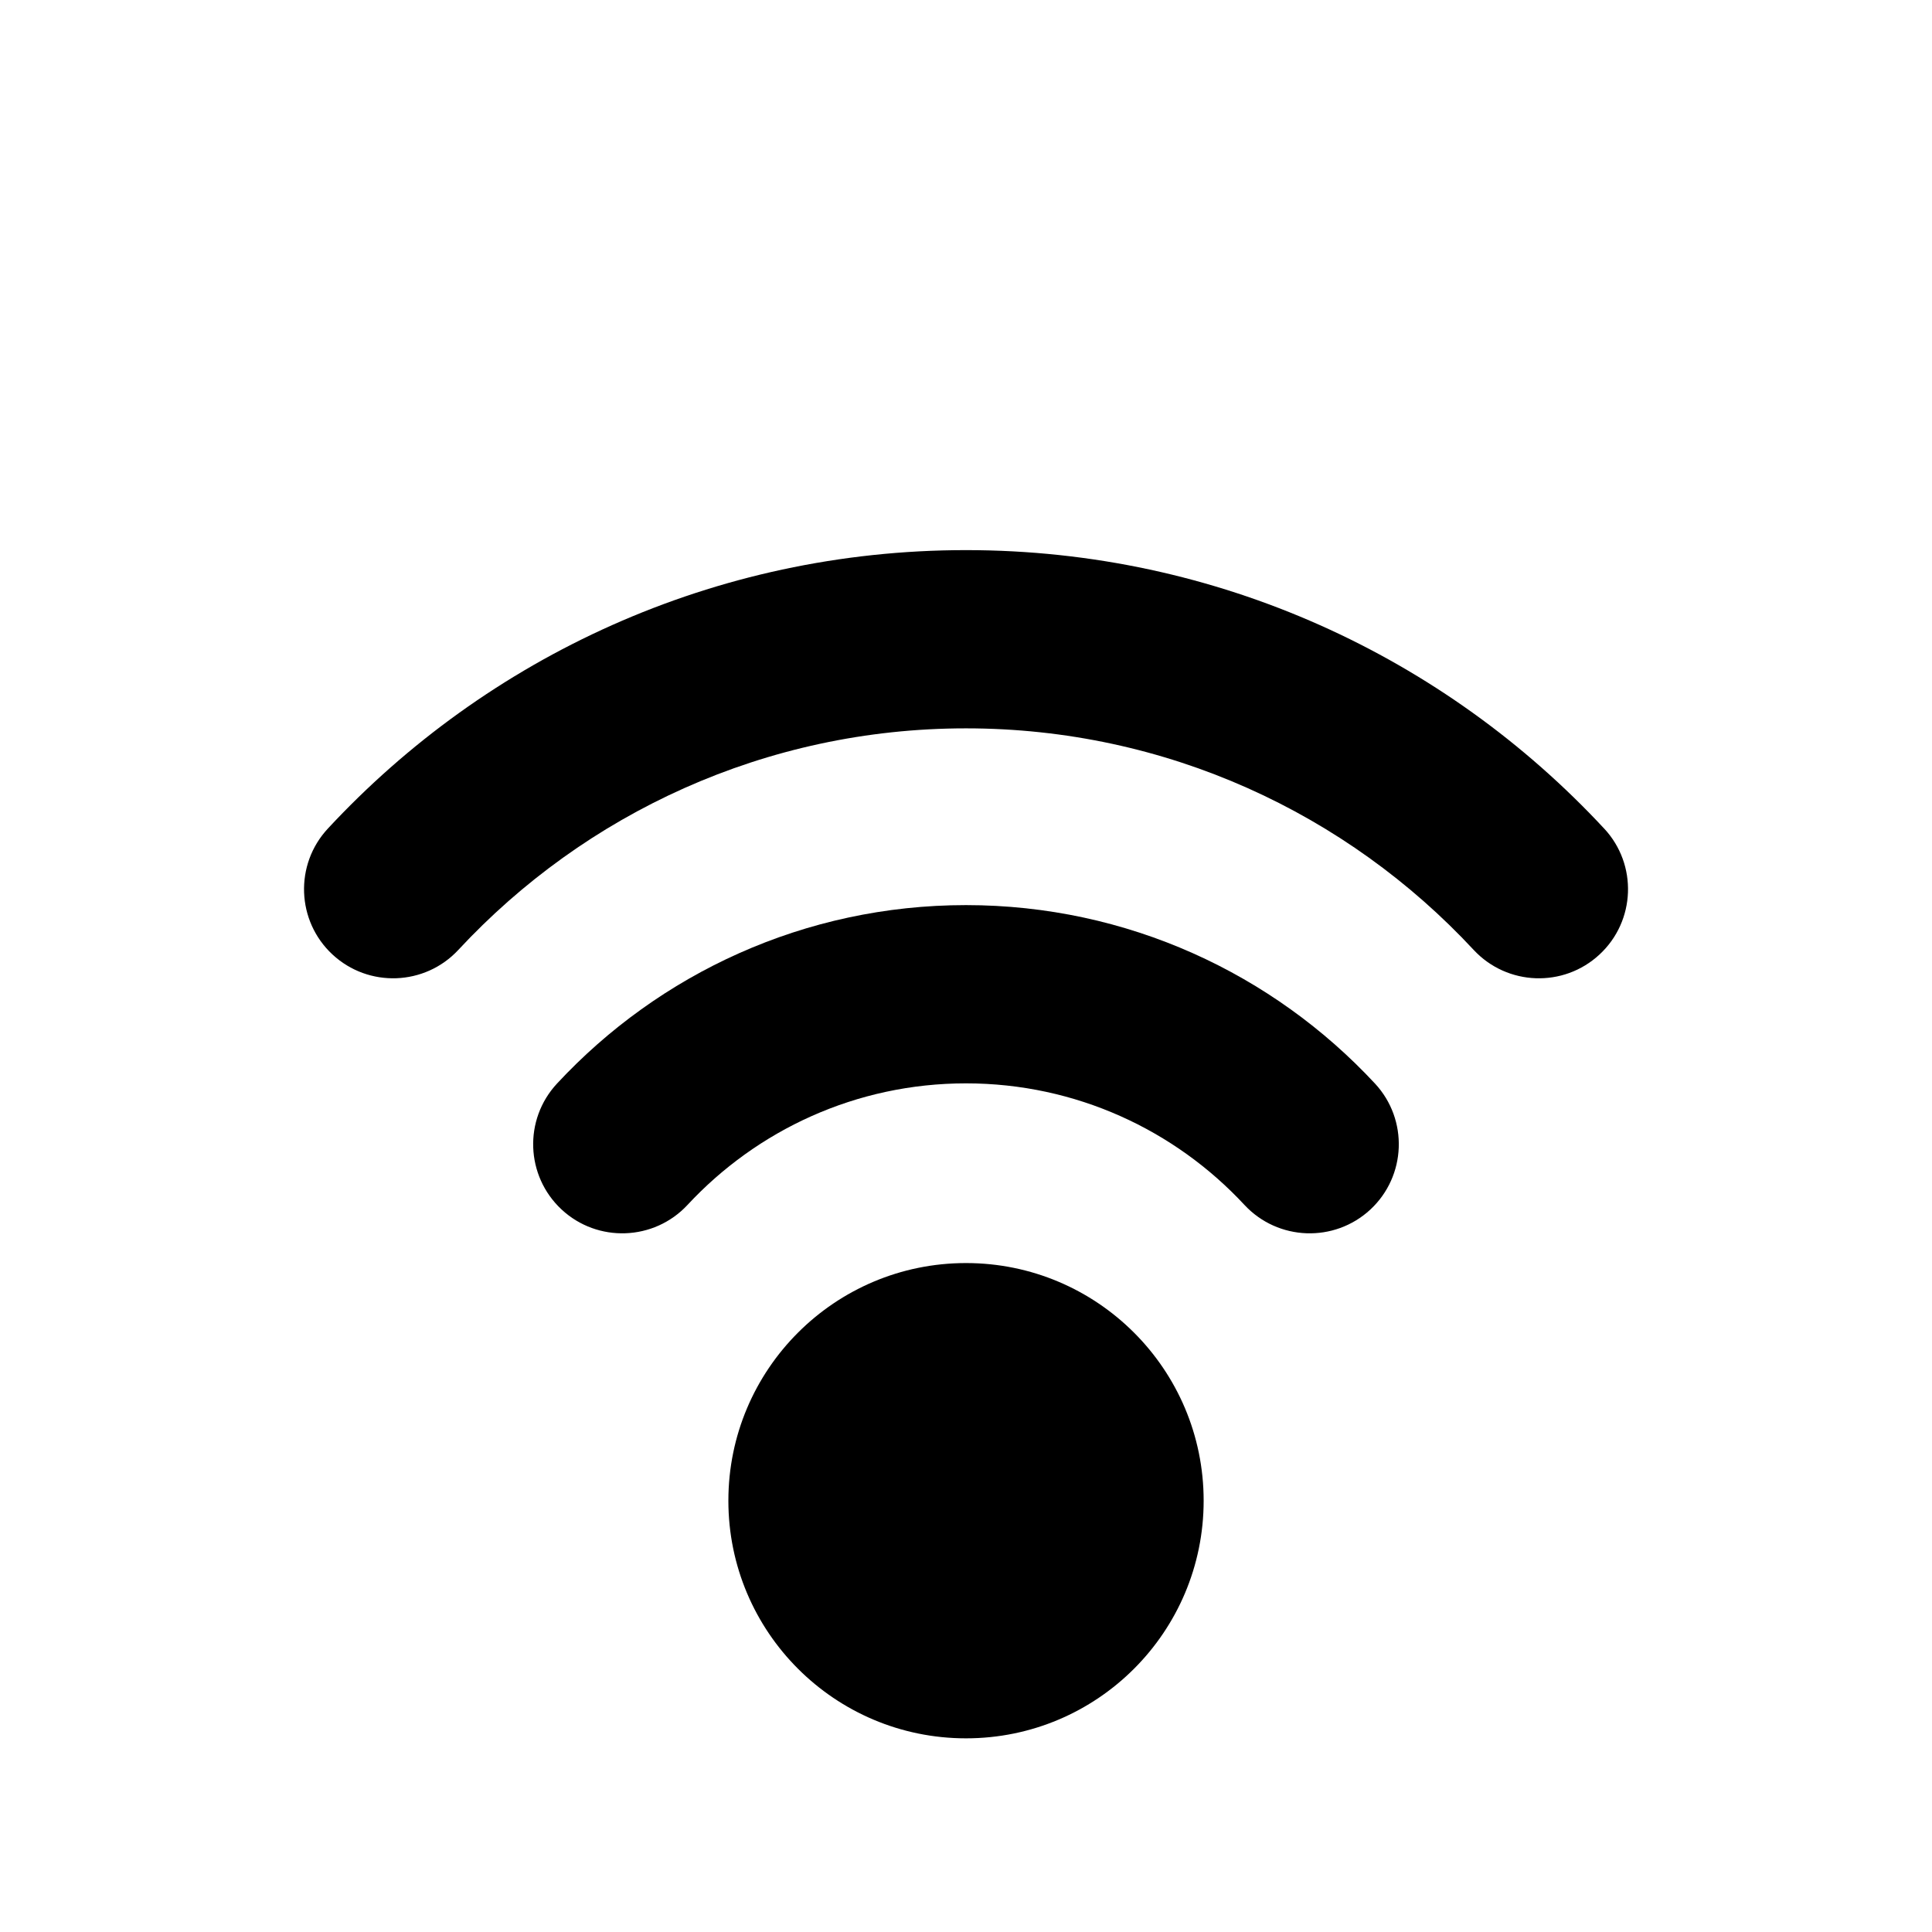 <?xml version="1.0" encoding="UTF-8"?>
<!-- Uploaded to: SVG Find, www.svgrepo.com, Generator: SVG Find Mixer Tools -->
<svg fill="#000000" width="800px" height="800px" version="1.1" viewBox="144 144 512 512" xmlns="http://www.w3.org/2000/svg">
 <g fill-rule="evenodd">
  <path d="m462.98 541.7c0 34.781-28.195 62.977-62.977 62.977s-62.977-28.195-62.977-62.977 28.195-62.977 62.977-62.977 62.977 28.195 62.977 62.977"/>
  <path d="m508.39 431.16c-27.016-29.078-65.605-47.297-108.4-47.297-42.793 0-81.367 18.215-108.38 47.297-8.879 9.555-8.328 24.496 1.227 33.379 9.539 8.863 24.496 8.312 33.363-1.227 18.406-19.805 44.664-32.211 73.793-32.211 29.141 0 55.402 12.406 73.793 32.211 8.879 9.539 23.82 10.094 33.379 1.227 9.539-8.879 10.094-23.82 1.227-33.379z"/>
  <path d="m569.12 363.58c-42.164-45.391-102.35-73.793-169.12-73.793s-126.96 28.402-169.11 73.793c-8.879 9.539-8.328 24.496 1.211 33.363 9.555 8.879 24.512 8.328 33.379-1.227 33.535-36.086 81.414-58.695 134.52-58.695 53.121 0 100.98 22.609 134.52 58.695 8.879 9.555 23.836 10.109 33.379 1.227 9.555-8.863 10.109-23.82 1.227-33.363z"/>
 </g>
</svg>